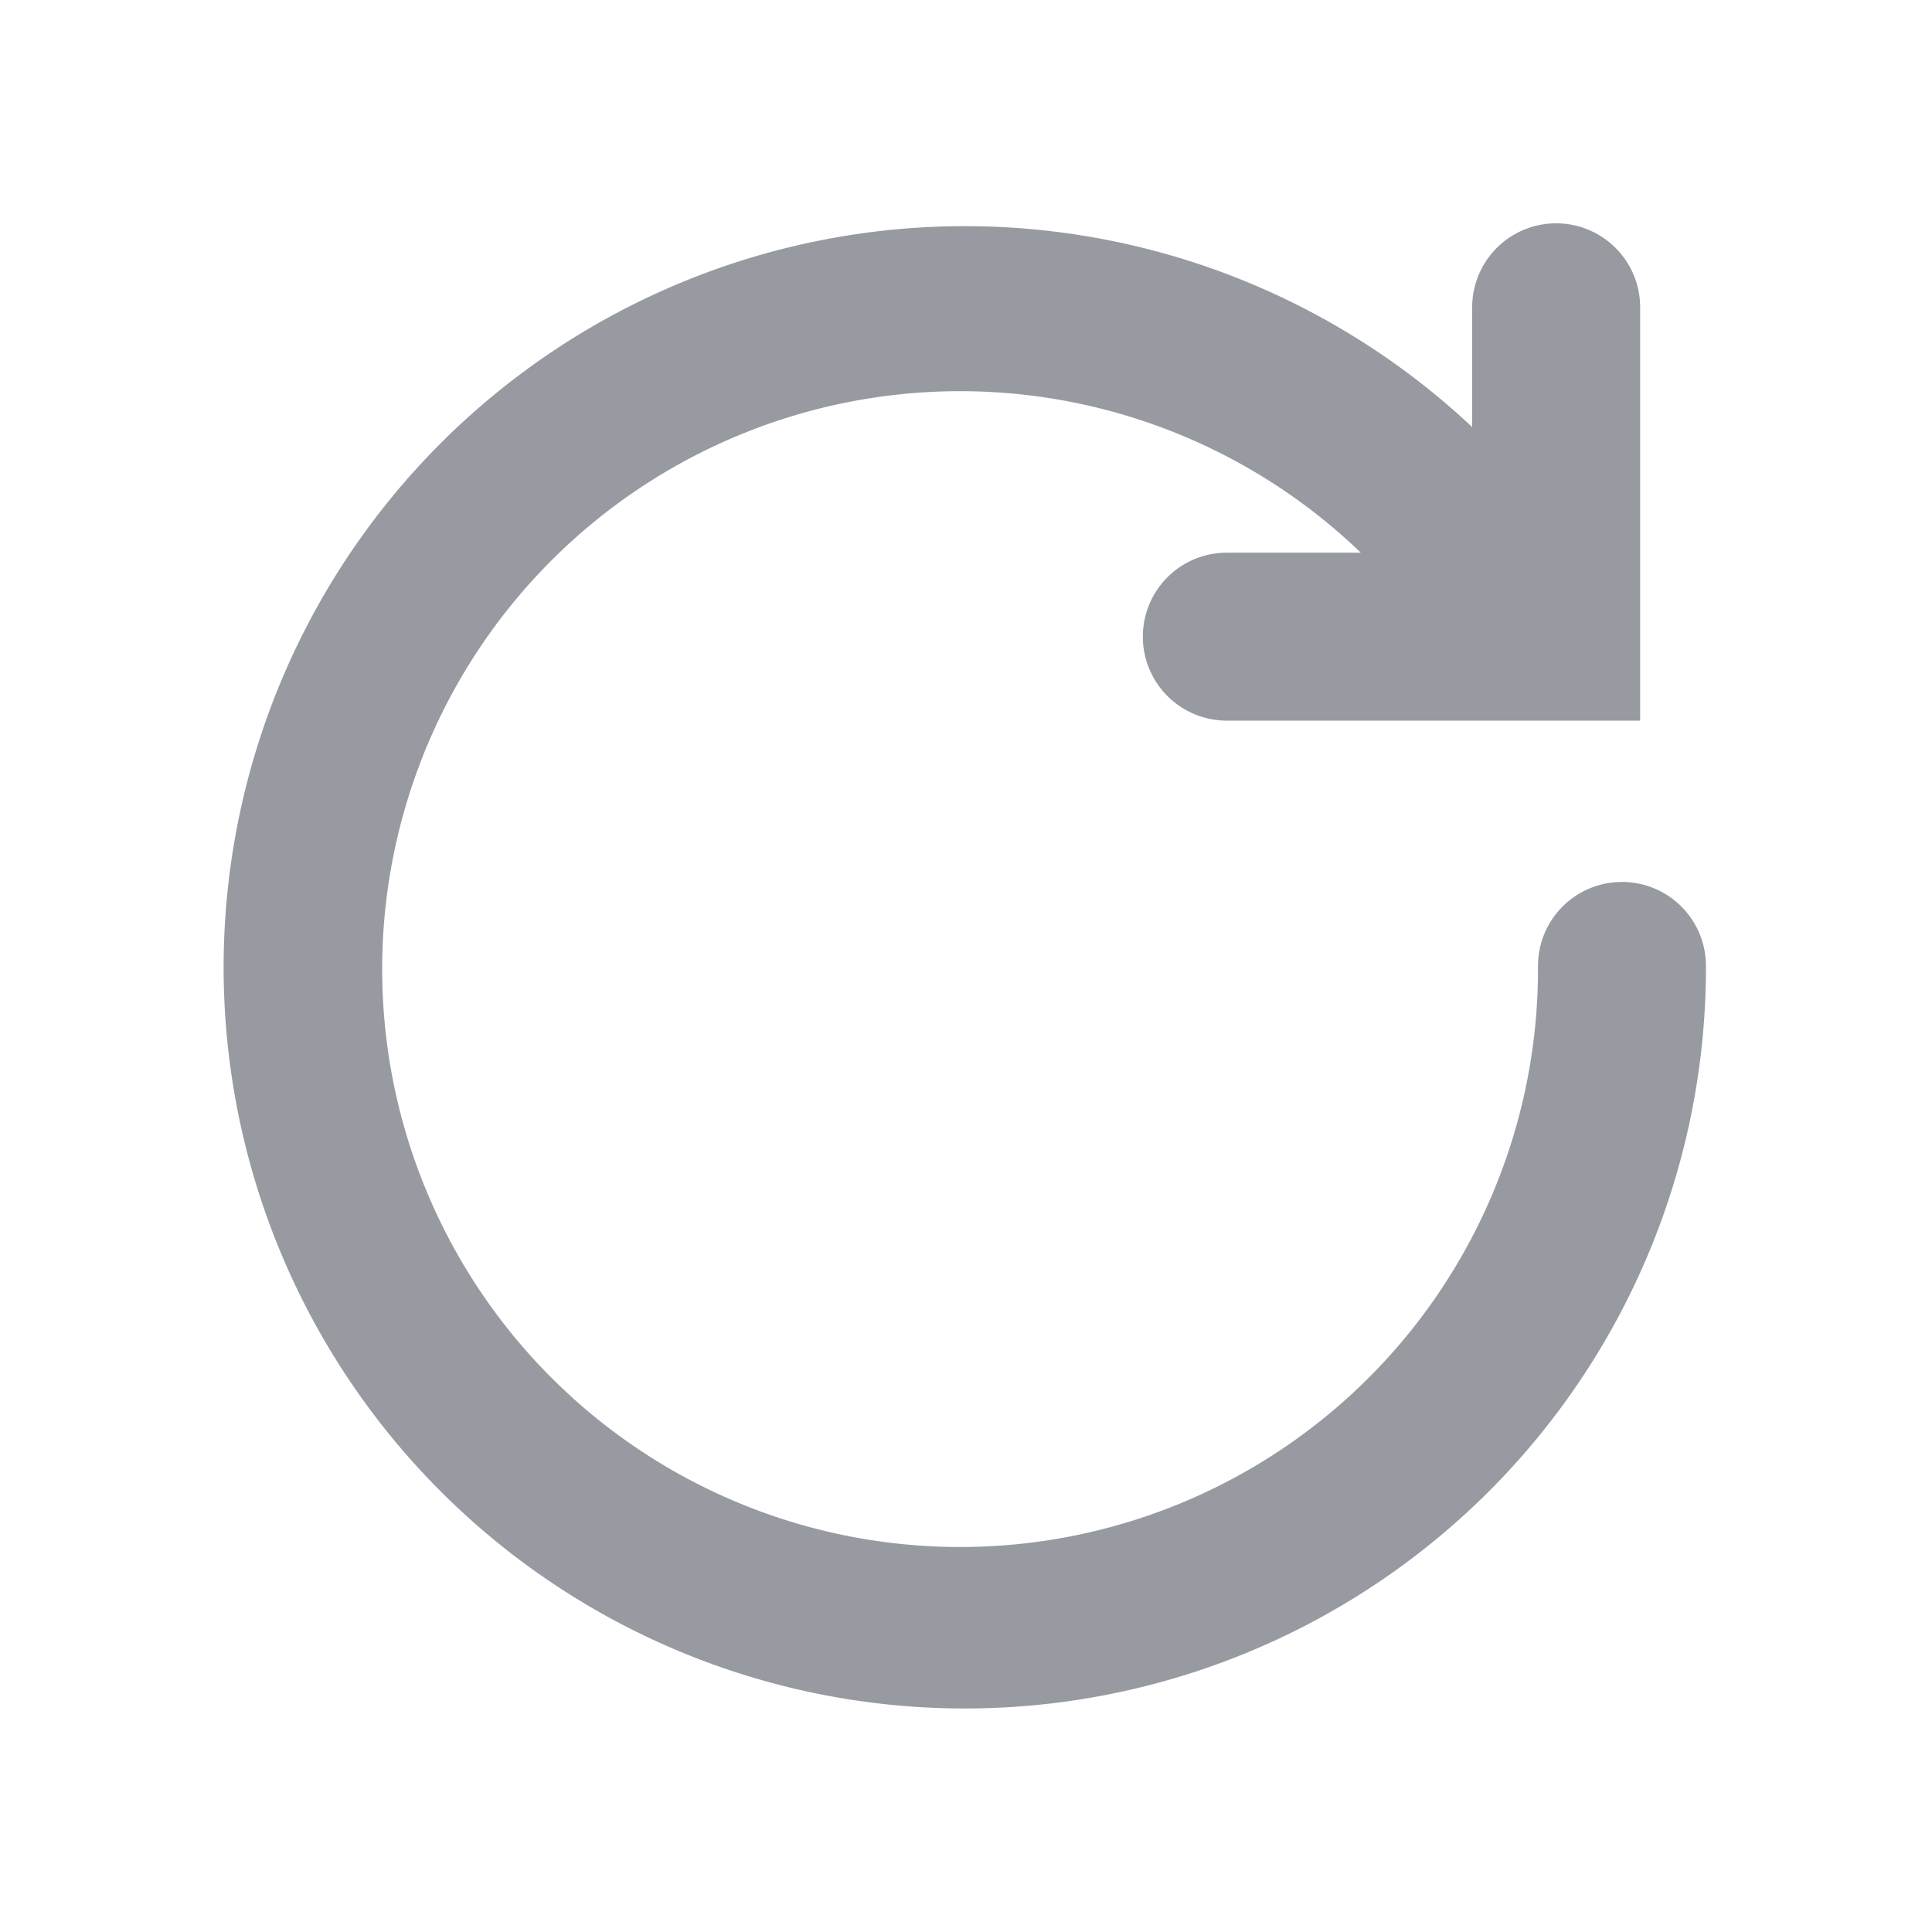 <svg width="16" height="16" viewBox="0 0 16 16" xmlns="http://www.w3.org/2000/svg">
    <g fill="#979AA0" fill-rule="evenodd">
        <path fill="none" d="M16 0v16H0V0z"/>
        <path d="M13.433 7.454a.545.545 0 0 0-.546.546 4.936 4.936 0 1 1-1.264-3.273H10.16a.545.545 0 1 0 0 1.091h3.273V2.545a.545.545 0 1 0-1.091 0v1.353A5.988 5.988 0 1 0 13.978 8a.545.545 0 0 0-.545-.546z" stroke="#979AA0" stroke-width=".3" fill-rule="nonzero"/>
    </g>
</svg>

